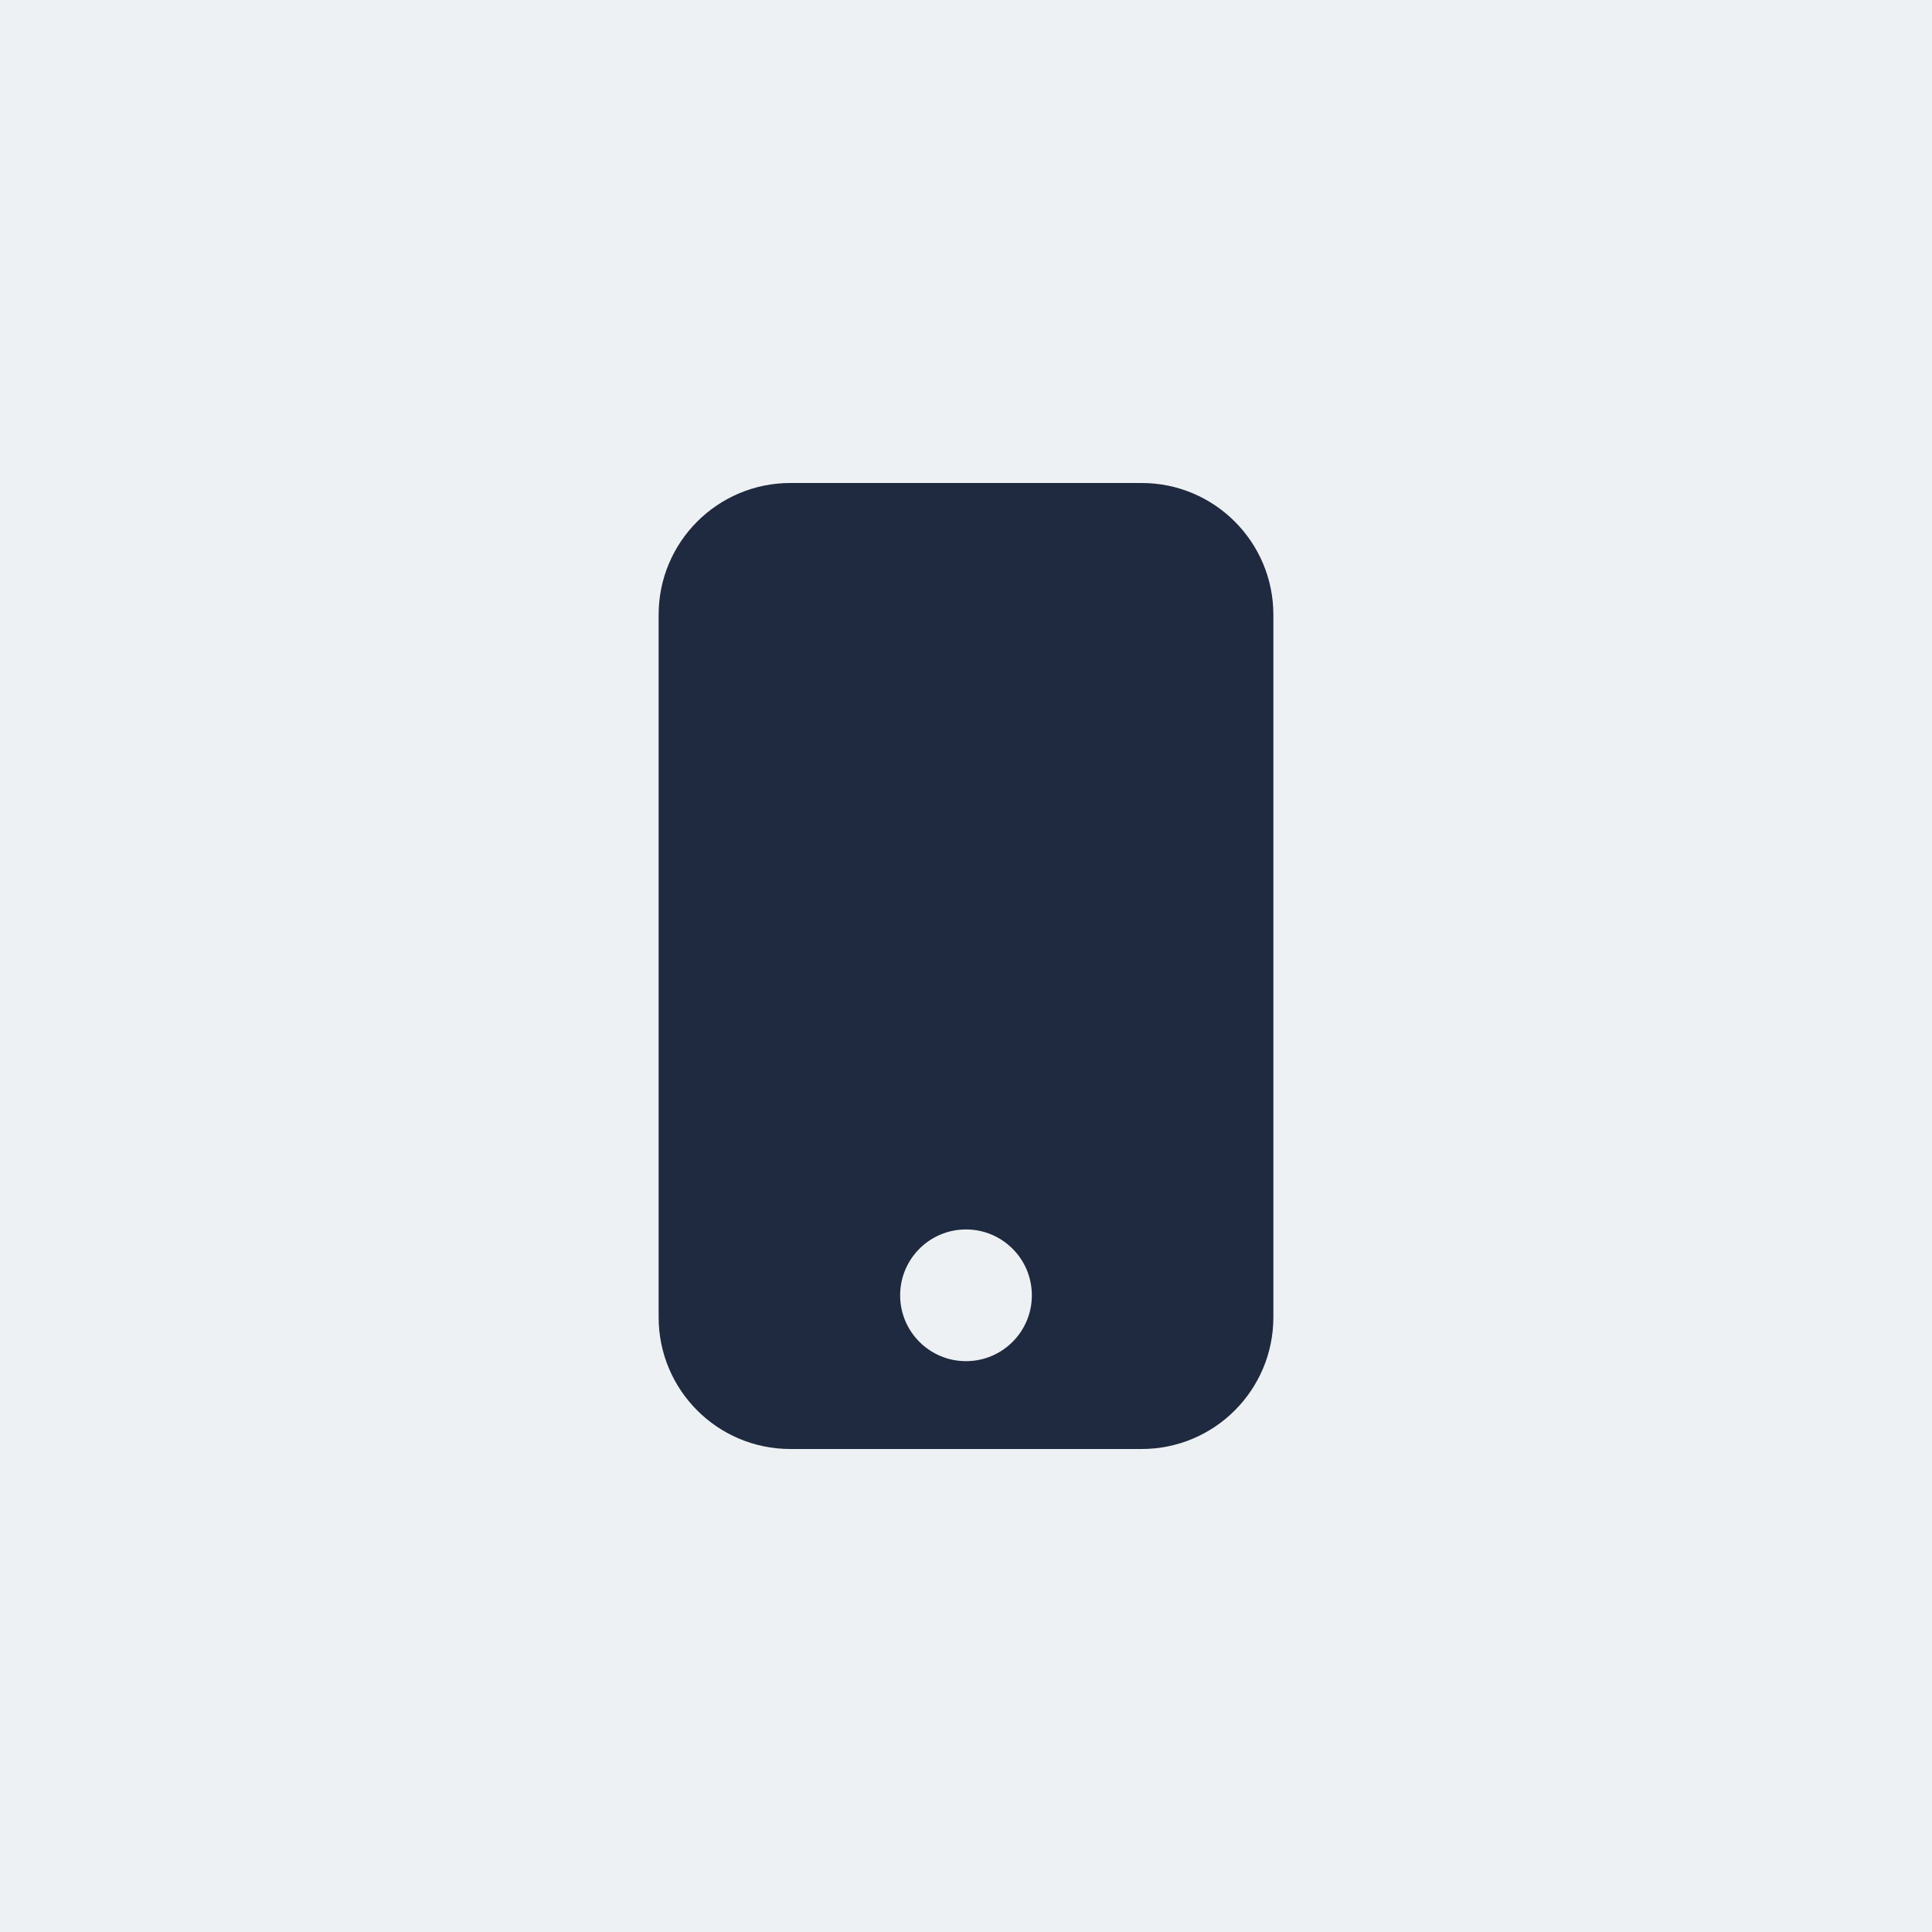 <svg width="56" height="56" viewBox="0 0 56 56" fill="none" xmlns="http://www.w3.org/2000/svg">
<rect width="56" height="56" fill="#EDF1F4"/>
<path d="M33.091 42H22.909C20.8 42 19.091 40.291 19.091 38.182V17.818C19.091 15.709 20.8 14 22.909 14H33.091C35.2 14 36.909 15.709 36.909 17.818V38.182C36.909 40.291 35.2 42 33.091 42Z" fill="#1F293F"/>
<path d="M28 39.454C29.054 39.454 29.909 38.6 29.909 37.545C29.909 36.491 29.054 35.636 28 35.636C26.946 35.636 26.091 36.491 26.091 37.545C26.091 38.6 26.946 39.454 28 39.454Z" fill="#EDF1F4"/>
</svg>

